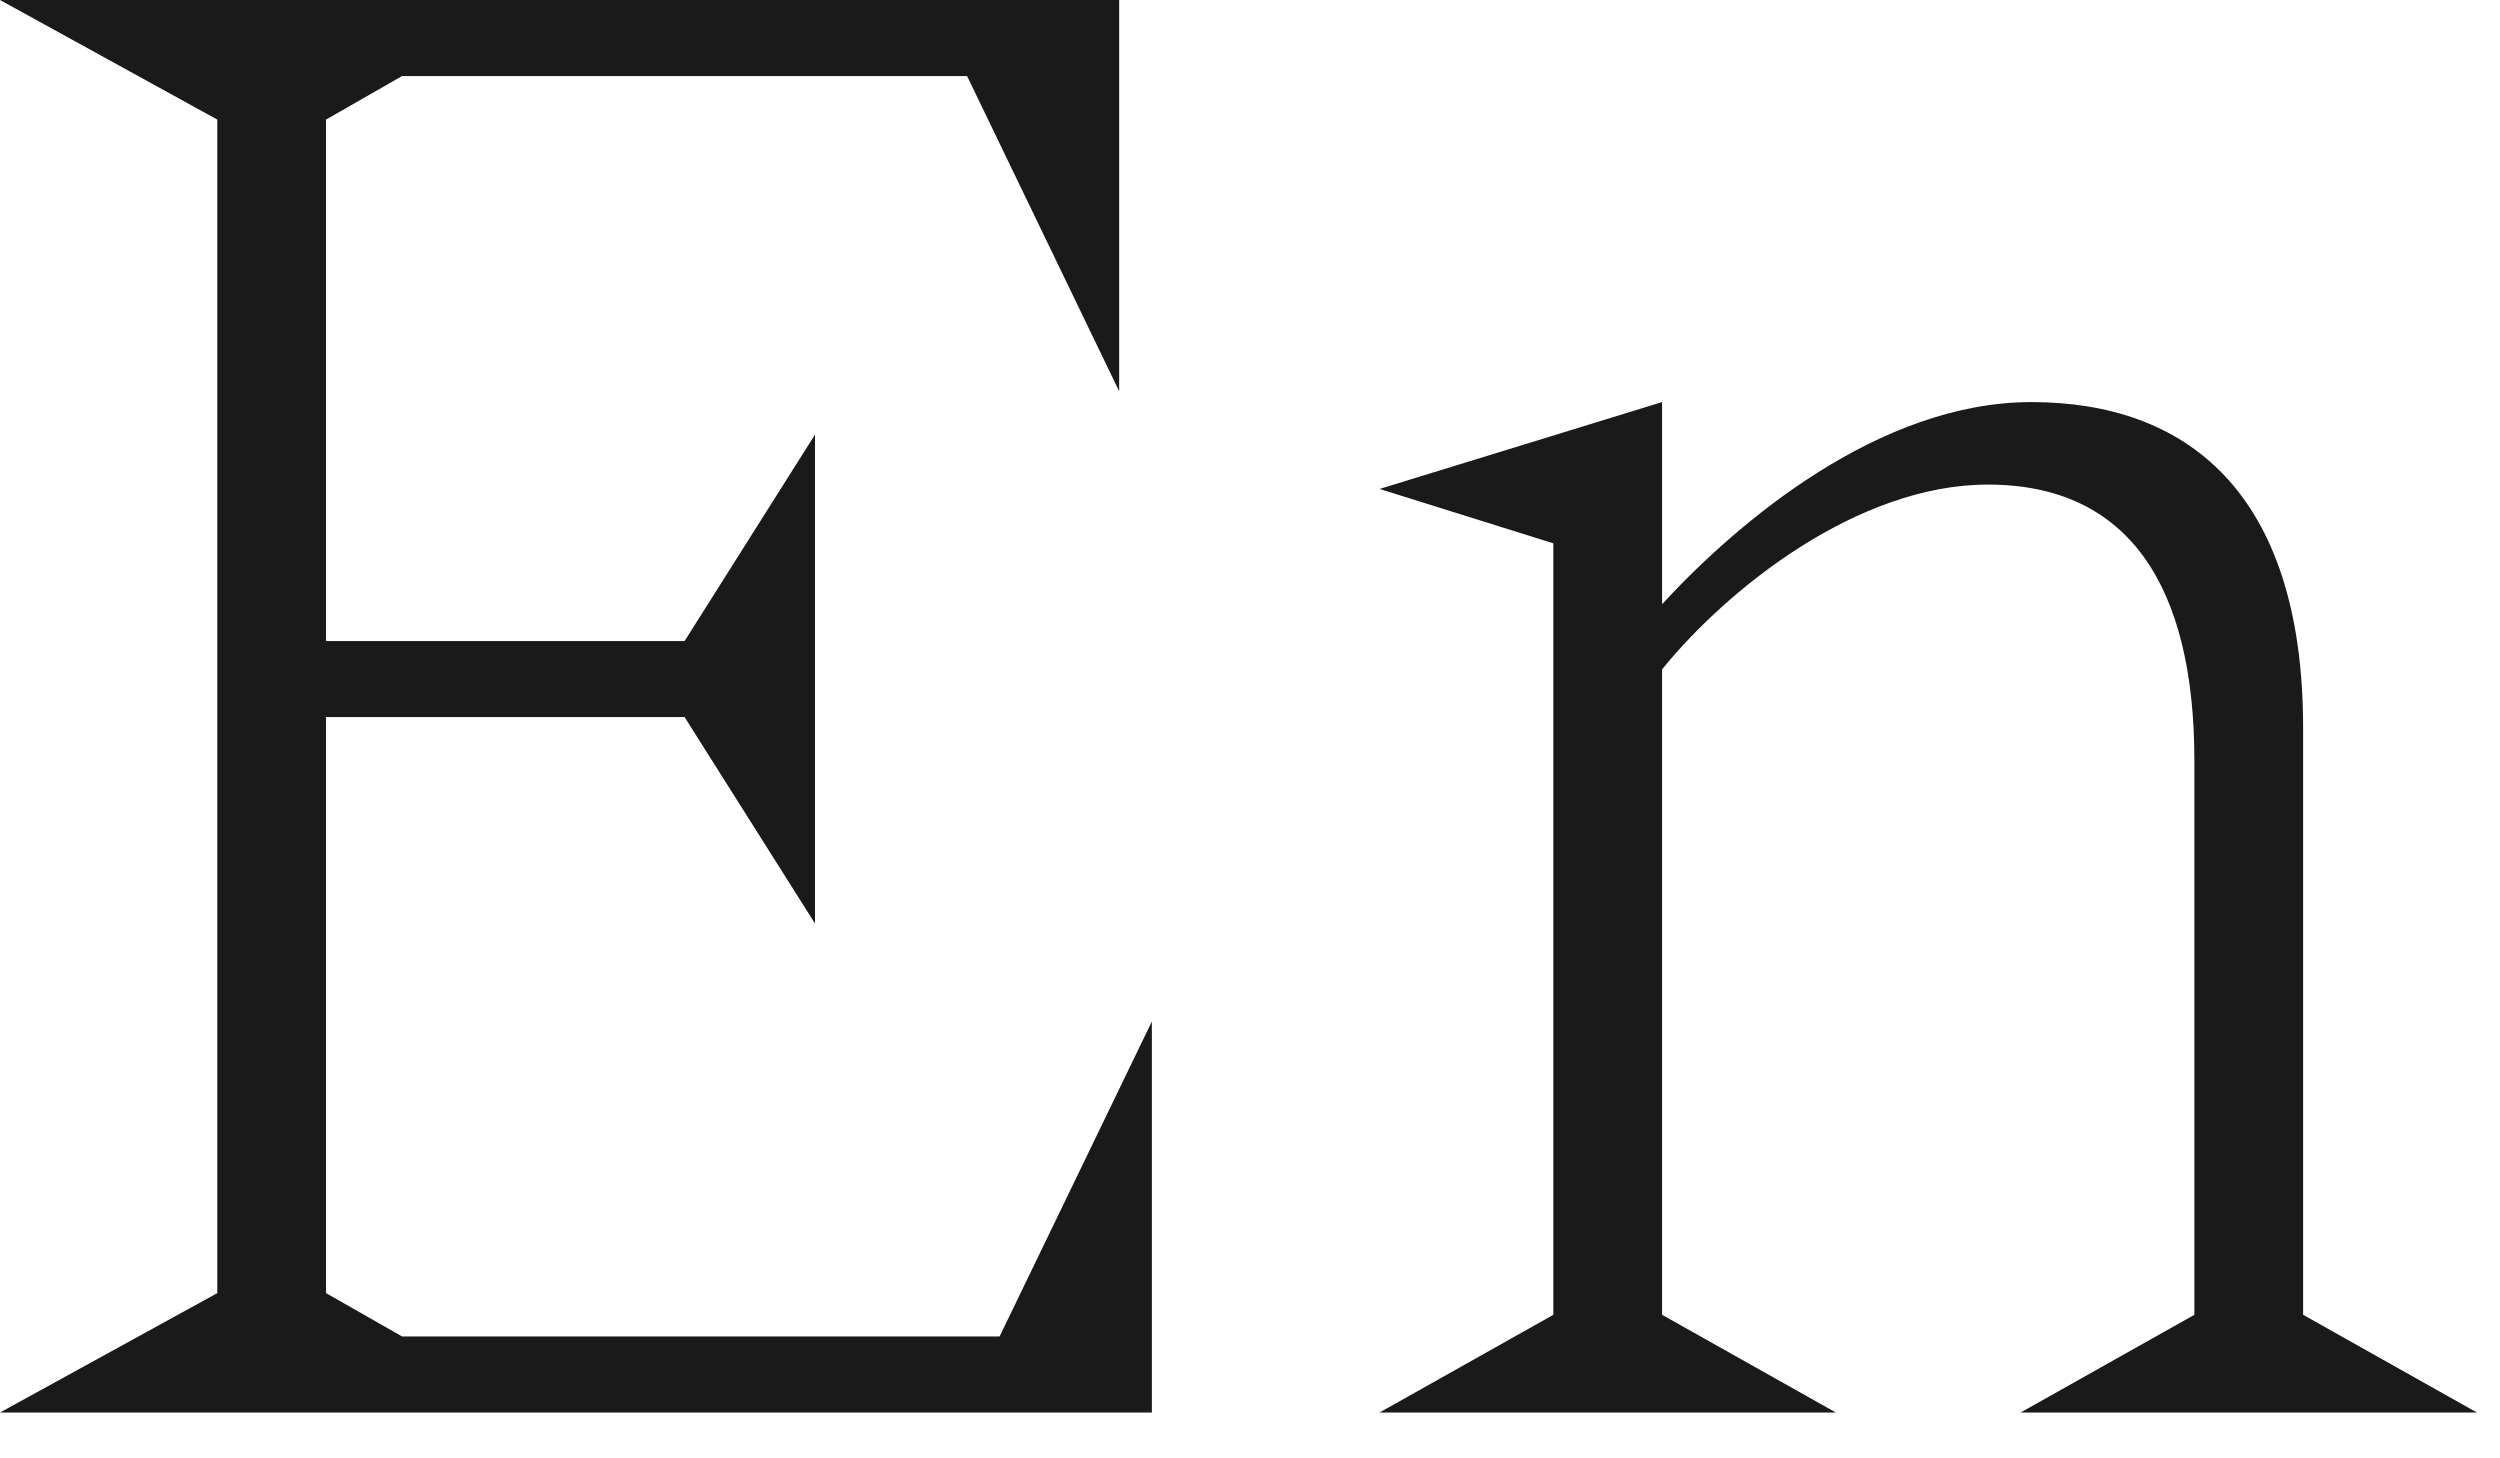 <?xml version="1.0" encoding="utf-8"?>
<svg xmlns="http://www.w3.org/2000/svg" fill="none" height="100%" overflow="visible" preserveAspectRatio="none" style="display: block;" viewBox="0 0 12 7" width="100%">
<g id="Text">
<path d="M1.565 0.574V3.077H3.286L3.912 2.086V4.433L3.286 3.442H1.565V6.207L1.93 6.415H4.798L5.529 4.903V6.78H0L1.043 6.207V0.574L0 0H5.372V1.878L4.642 0.365H1.93L1.565 0.574Z" fill="#1B1A1A"/>
<path d="M7.456 2.608L6.622 2.347L7.978 1.93V2.9C8.343 2.504 9.021 1.93 9.751 1.93C10.481 1.93 11.055 2.347 11.055 3.495V6.311L11.889 6.78H9.699L10.533 6.311V3.651C10.533 2.816 10.22 2.326 9.542 2.326C8.916 2.326 8.291 2.827 7.978 3.213V6.311L8.812 6.78H6.622L7.456 6.311V2.608Z" fill="#1B1A1A"/>
</g>
</svg>